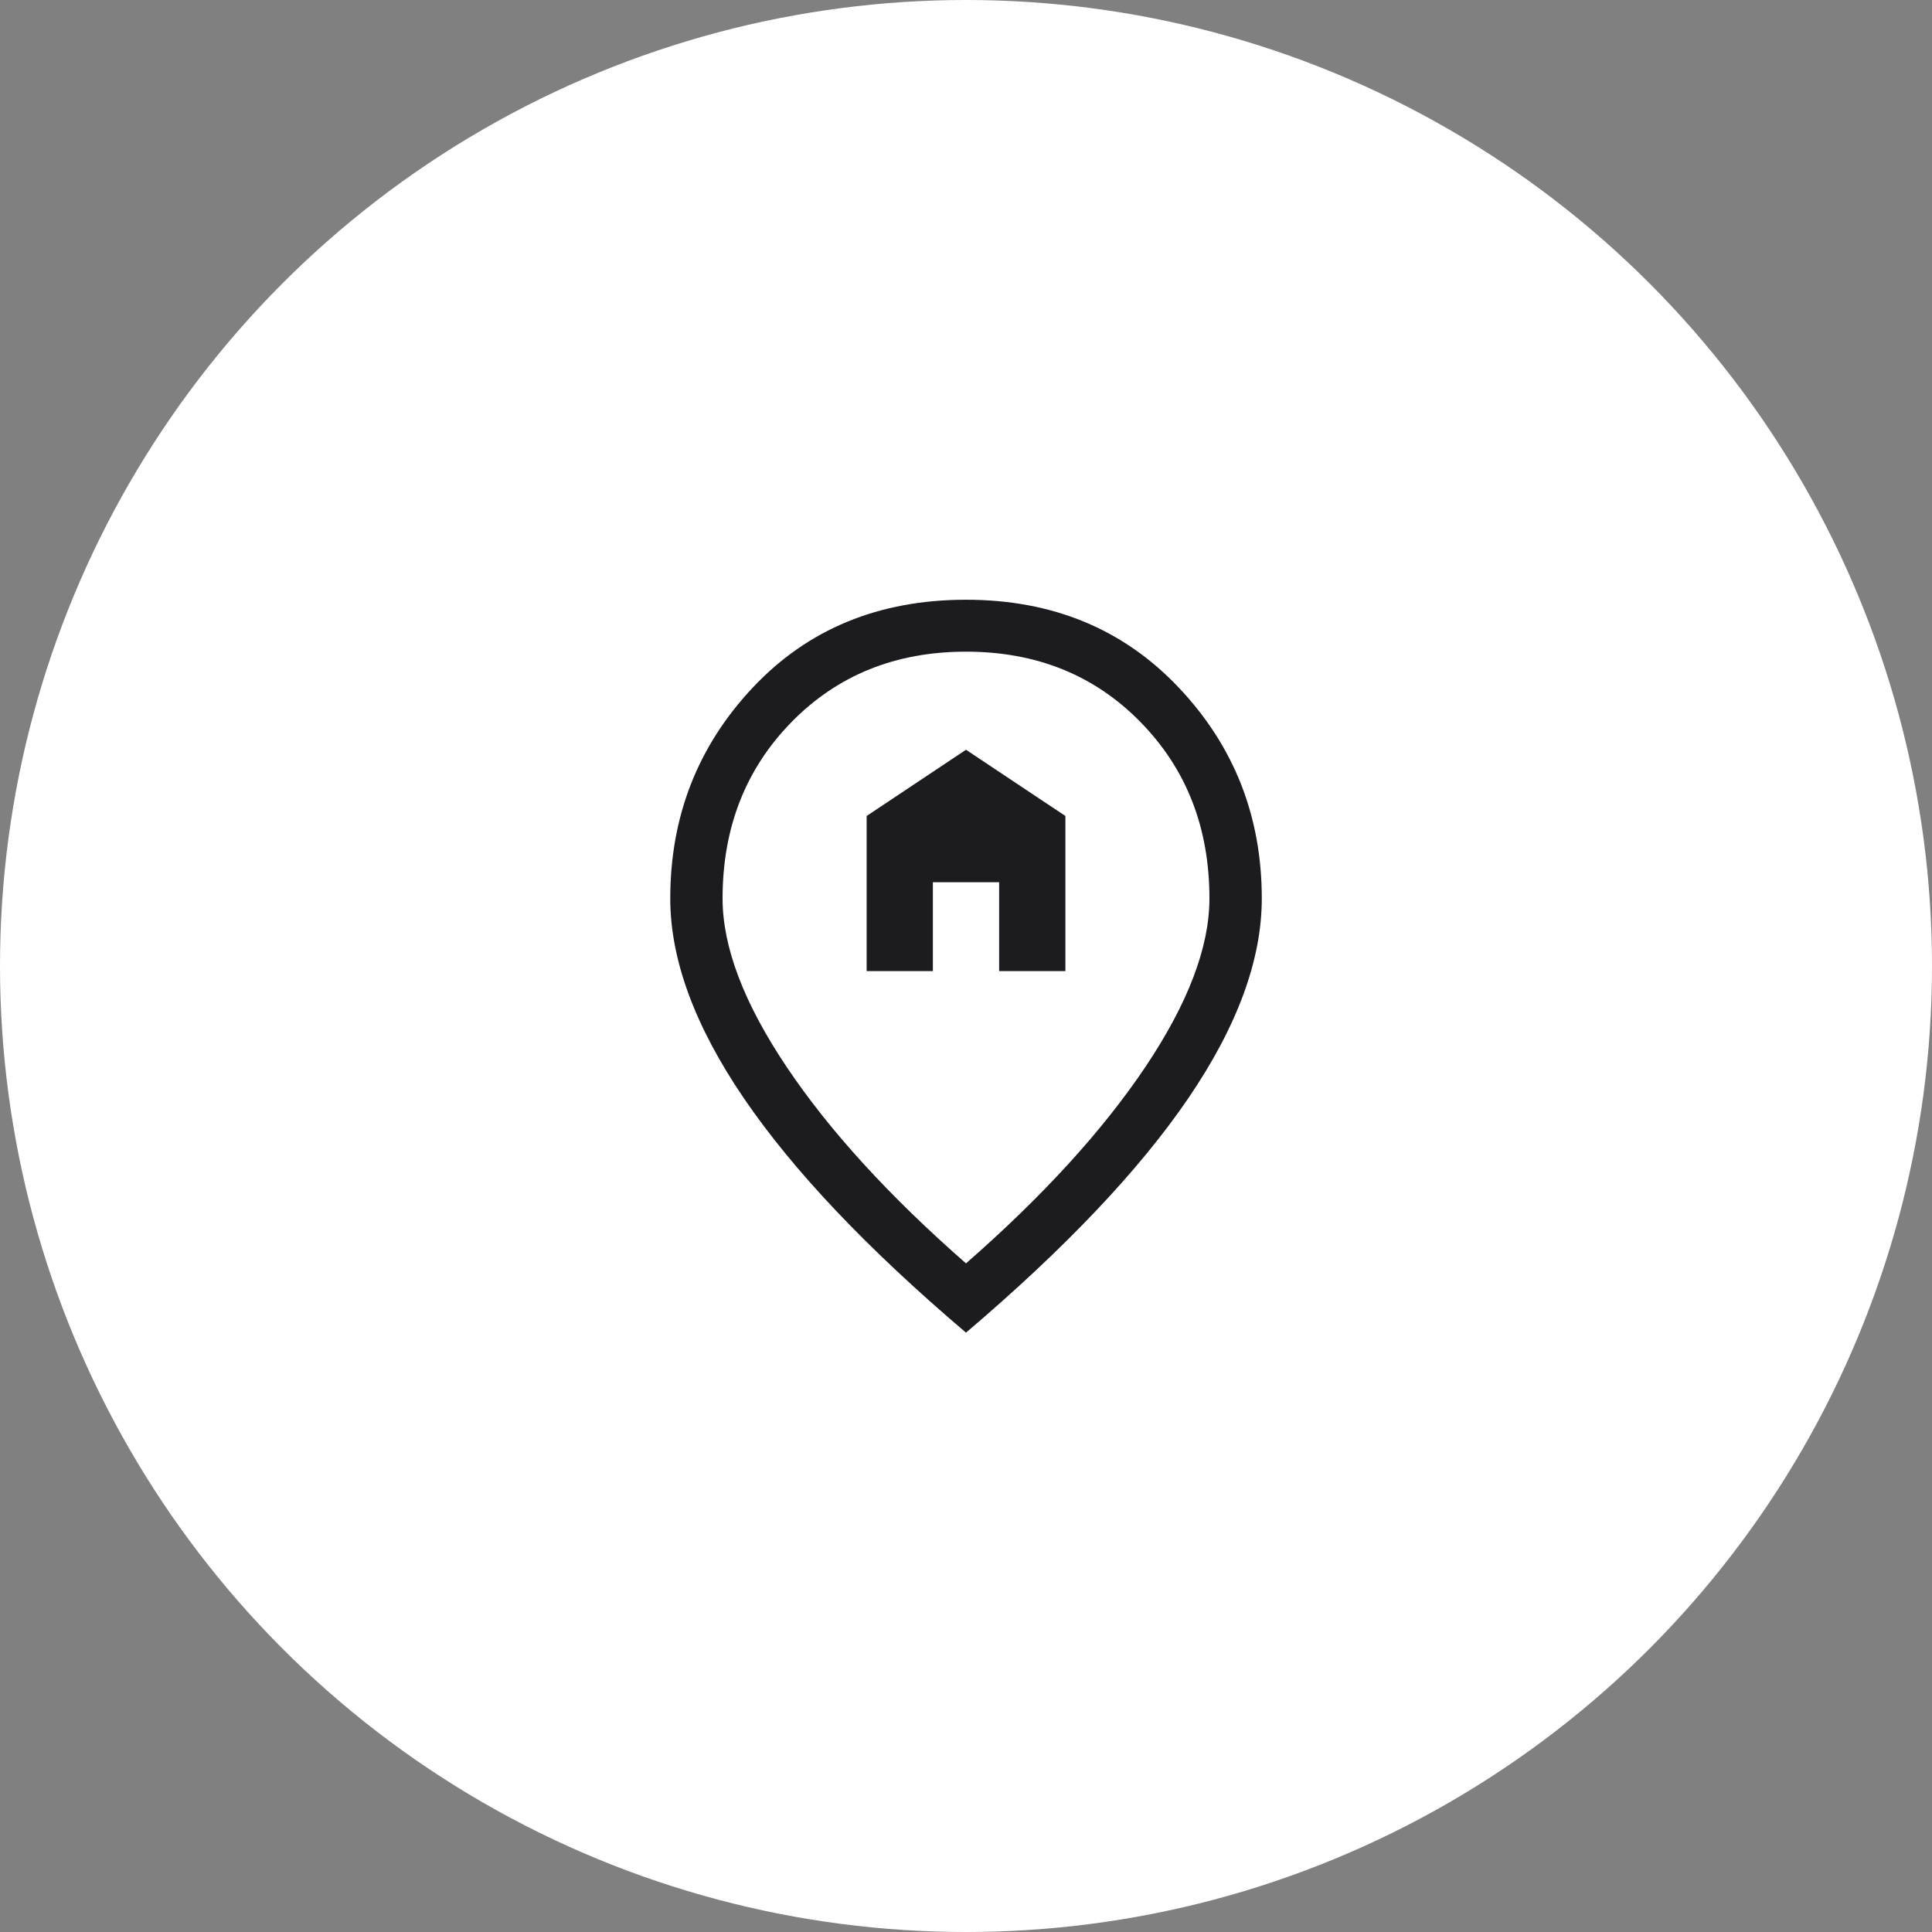 <svg width="40" height="40" viewBox="0 0 40 40" fill="none" xmlns="http://www.w3.org/2000/svg">
<rect x="0" y="0" width="40" height="40" fill="#808080" stroke="none"/>
<circle cx="20" cy="20" r="20" fill="white"/>
<mask id="mask0_4694_1227" style="mask-type:alpha" maskUnits="userSpaceOnUse" x="10" y="10" width="20" height="20">
<rect x="10" y="10" width="20" height="20" fill="#D9D9D9"/>
</mask>
<g mask="url(#mask0_4694_1227)">
<path d="M17.943 20.106H19.314V18.266H20.686V20.106H22.058V16.894L20 15.523L17.943 16.894V20.106ZM20 26.157C21.589 24.767 22.826 23.412 23.712 22.093C24.597 20.773 25.04 19.61 25.04 18.602C25.04 17.139 24.565 15.921 23.613 14.95C22.662 13.978 21.457 13.492 20 13.492C18.543 13.492 17.339 13.978 16.387 14.95C15.436 15.921 14.96 17.139 14.96 18.602C14.96 19.61 15.403 20.773 16.289 22.093C17.174 23.412 18.412 24.767 20 26.157ZM20 27.591C17.959 25.857 16.428 24.243 15.407 22.747C14.387 21.251 13.877 19.87 13.877 18.602C13.877 16.902 14.447 15.445 15.587 14.234C16.727 13.022 18.198 12.417 20 12.417C21.789 12.417 23.256 13.022 24.403 14.234C25.55 15.445 26.124 16.902 26.124 18.602C26.124 19.87 25.617 21.248 24.604 22.736C23.59 24.225 22.056 25.843 20 27.591Z" fill="#1C1B1F"/>
</g>
</svg>
